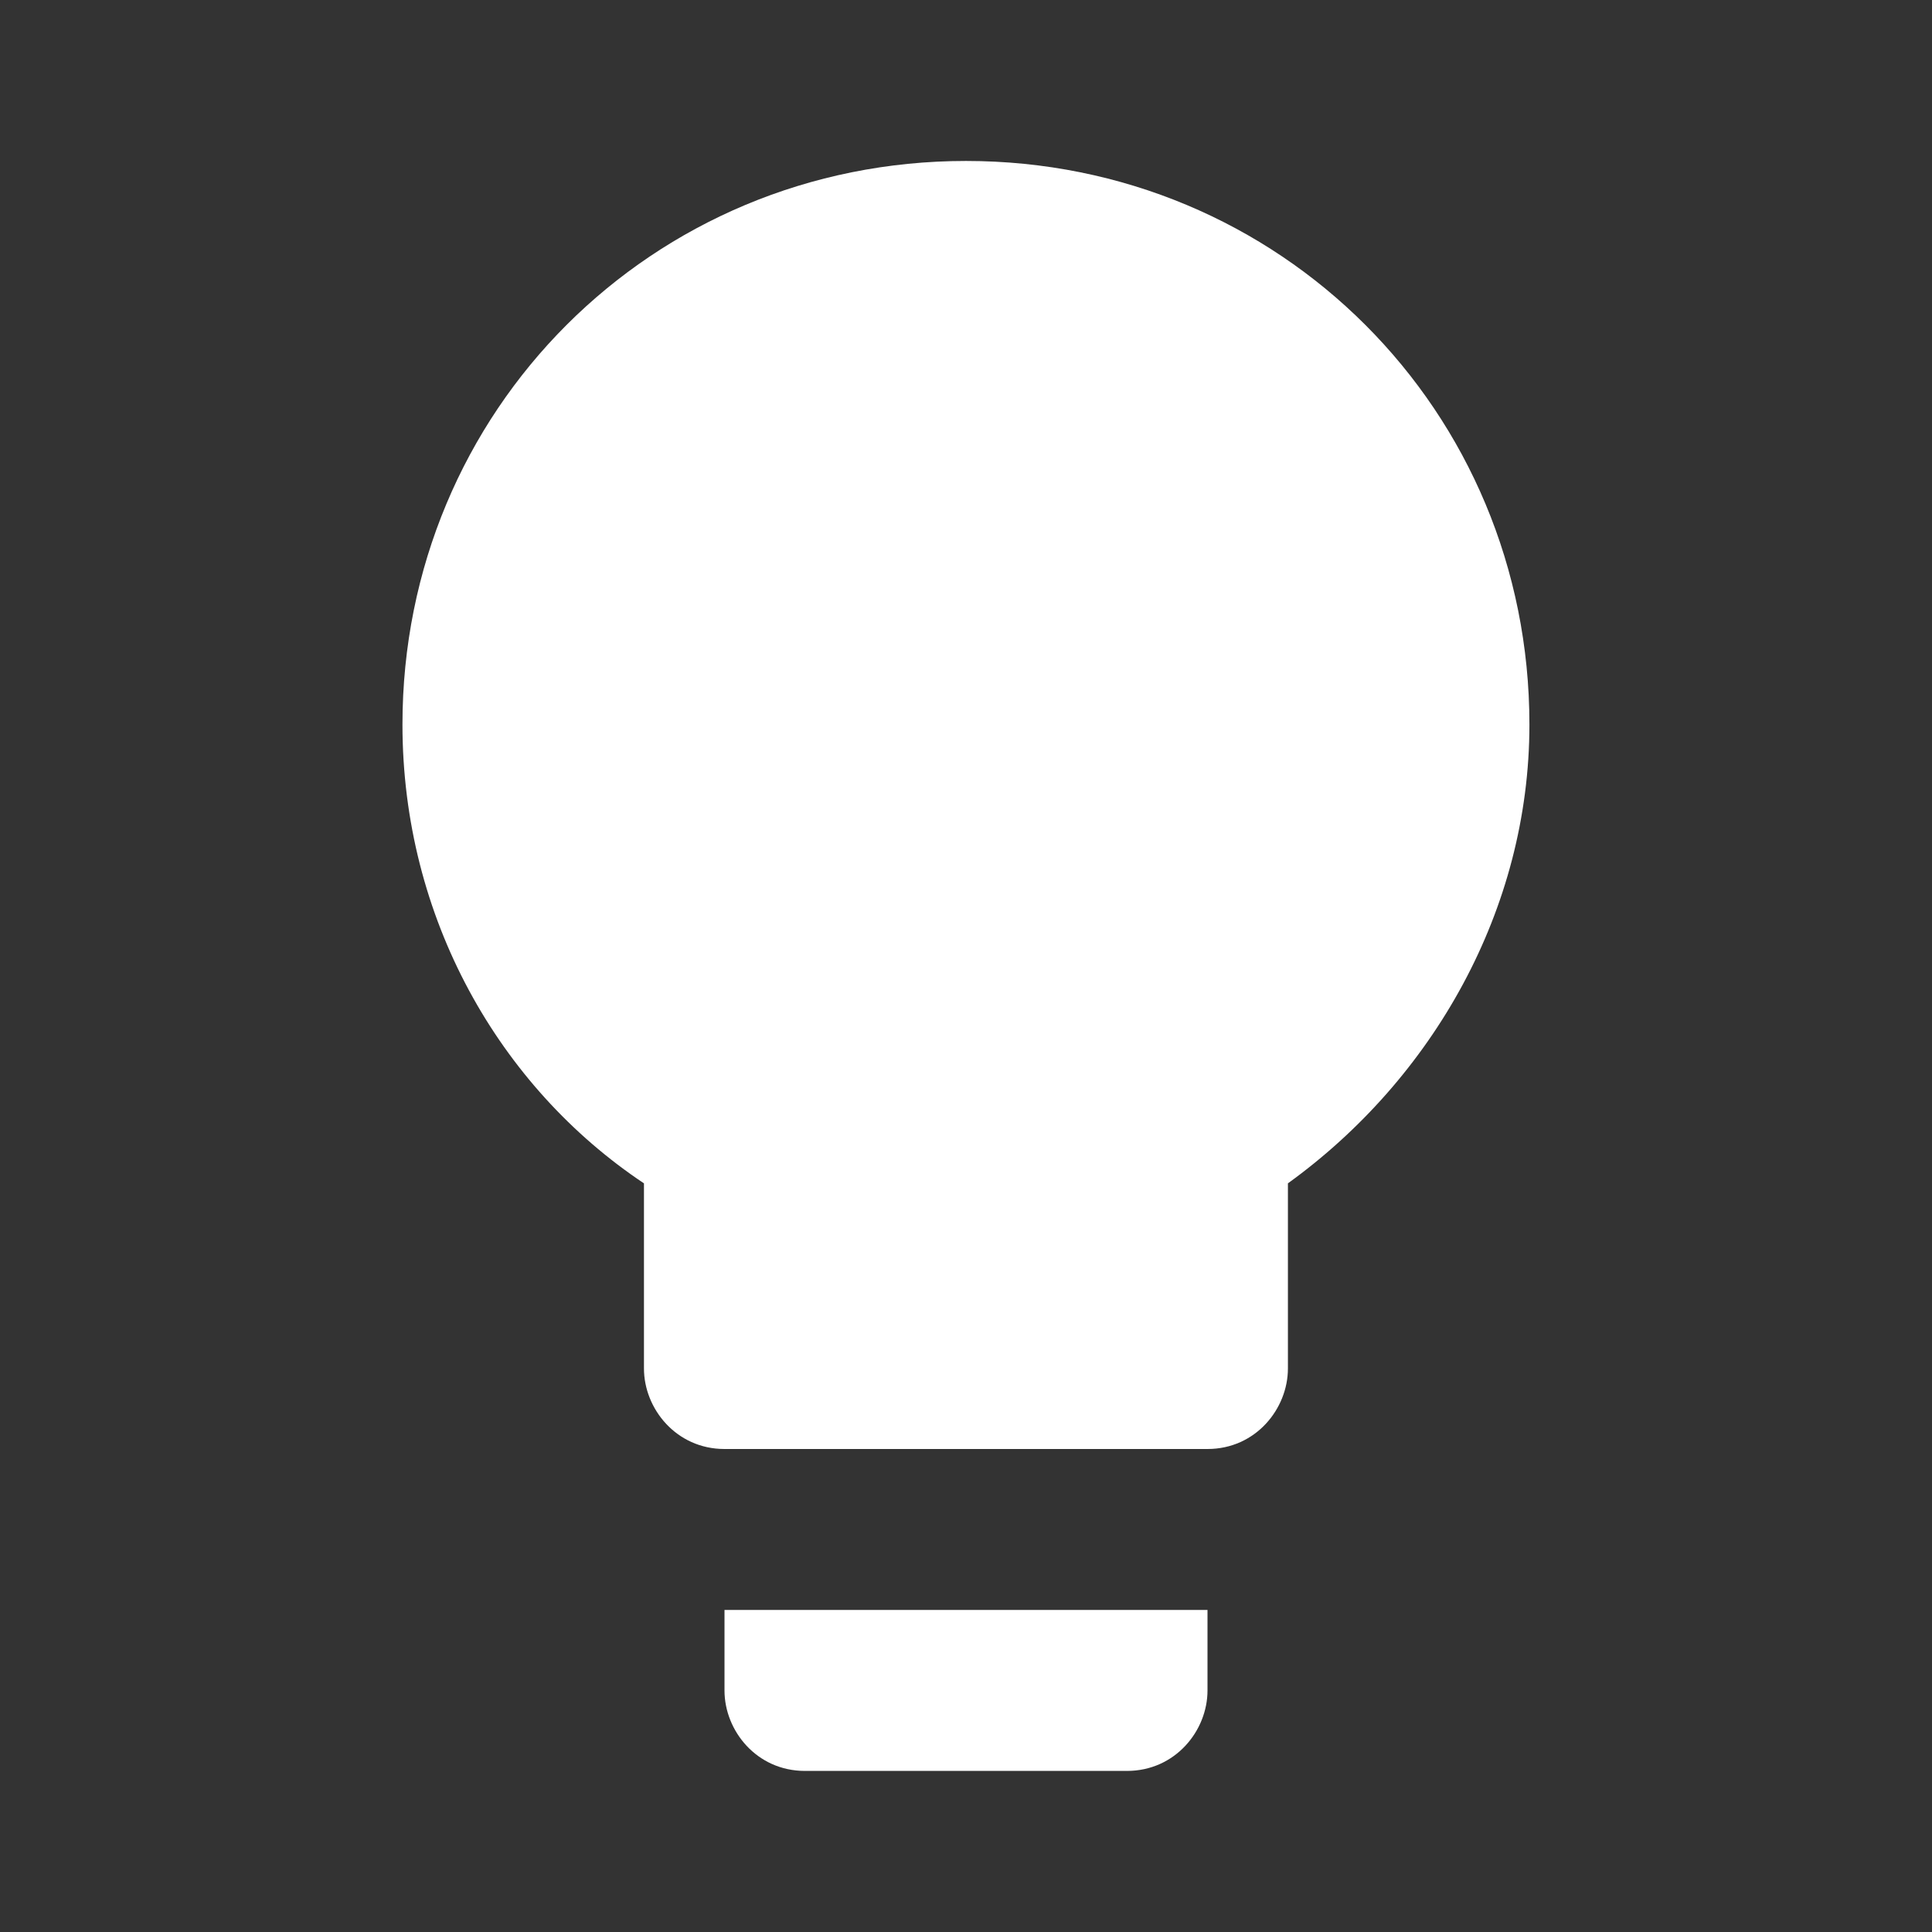 <svg width="16" height="16" viewBox="0 0 16 16" fill="none" xmlns="http://www.w3.org/2000/svg">
<rect x="0" y="0" width="16" height="16" fill="#333333" stroke="none"/>
<path d="M6 14C6 14.333 6.266 14.666 6.666 14.666H9.333C9.733 14.666 10 14.333 10 14V13.333H6V14ZM8 1.333C5.4 1.333 3.333 3.4 3.333 6C3.333 7.6 4.133 9 5.333 9.8V11.333C5.333 11.666 5.6 12 6 12H10C10.4 12 10.666 11.666 10.666 11.333V9.8C11.866 8.933 12.666 7.533 12.666 6C12.666 3.4 10.6 1.333 8 1.333Z" fill="white"/>
</svg>

